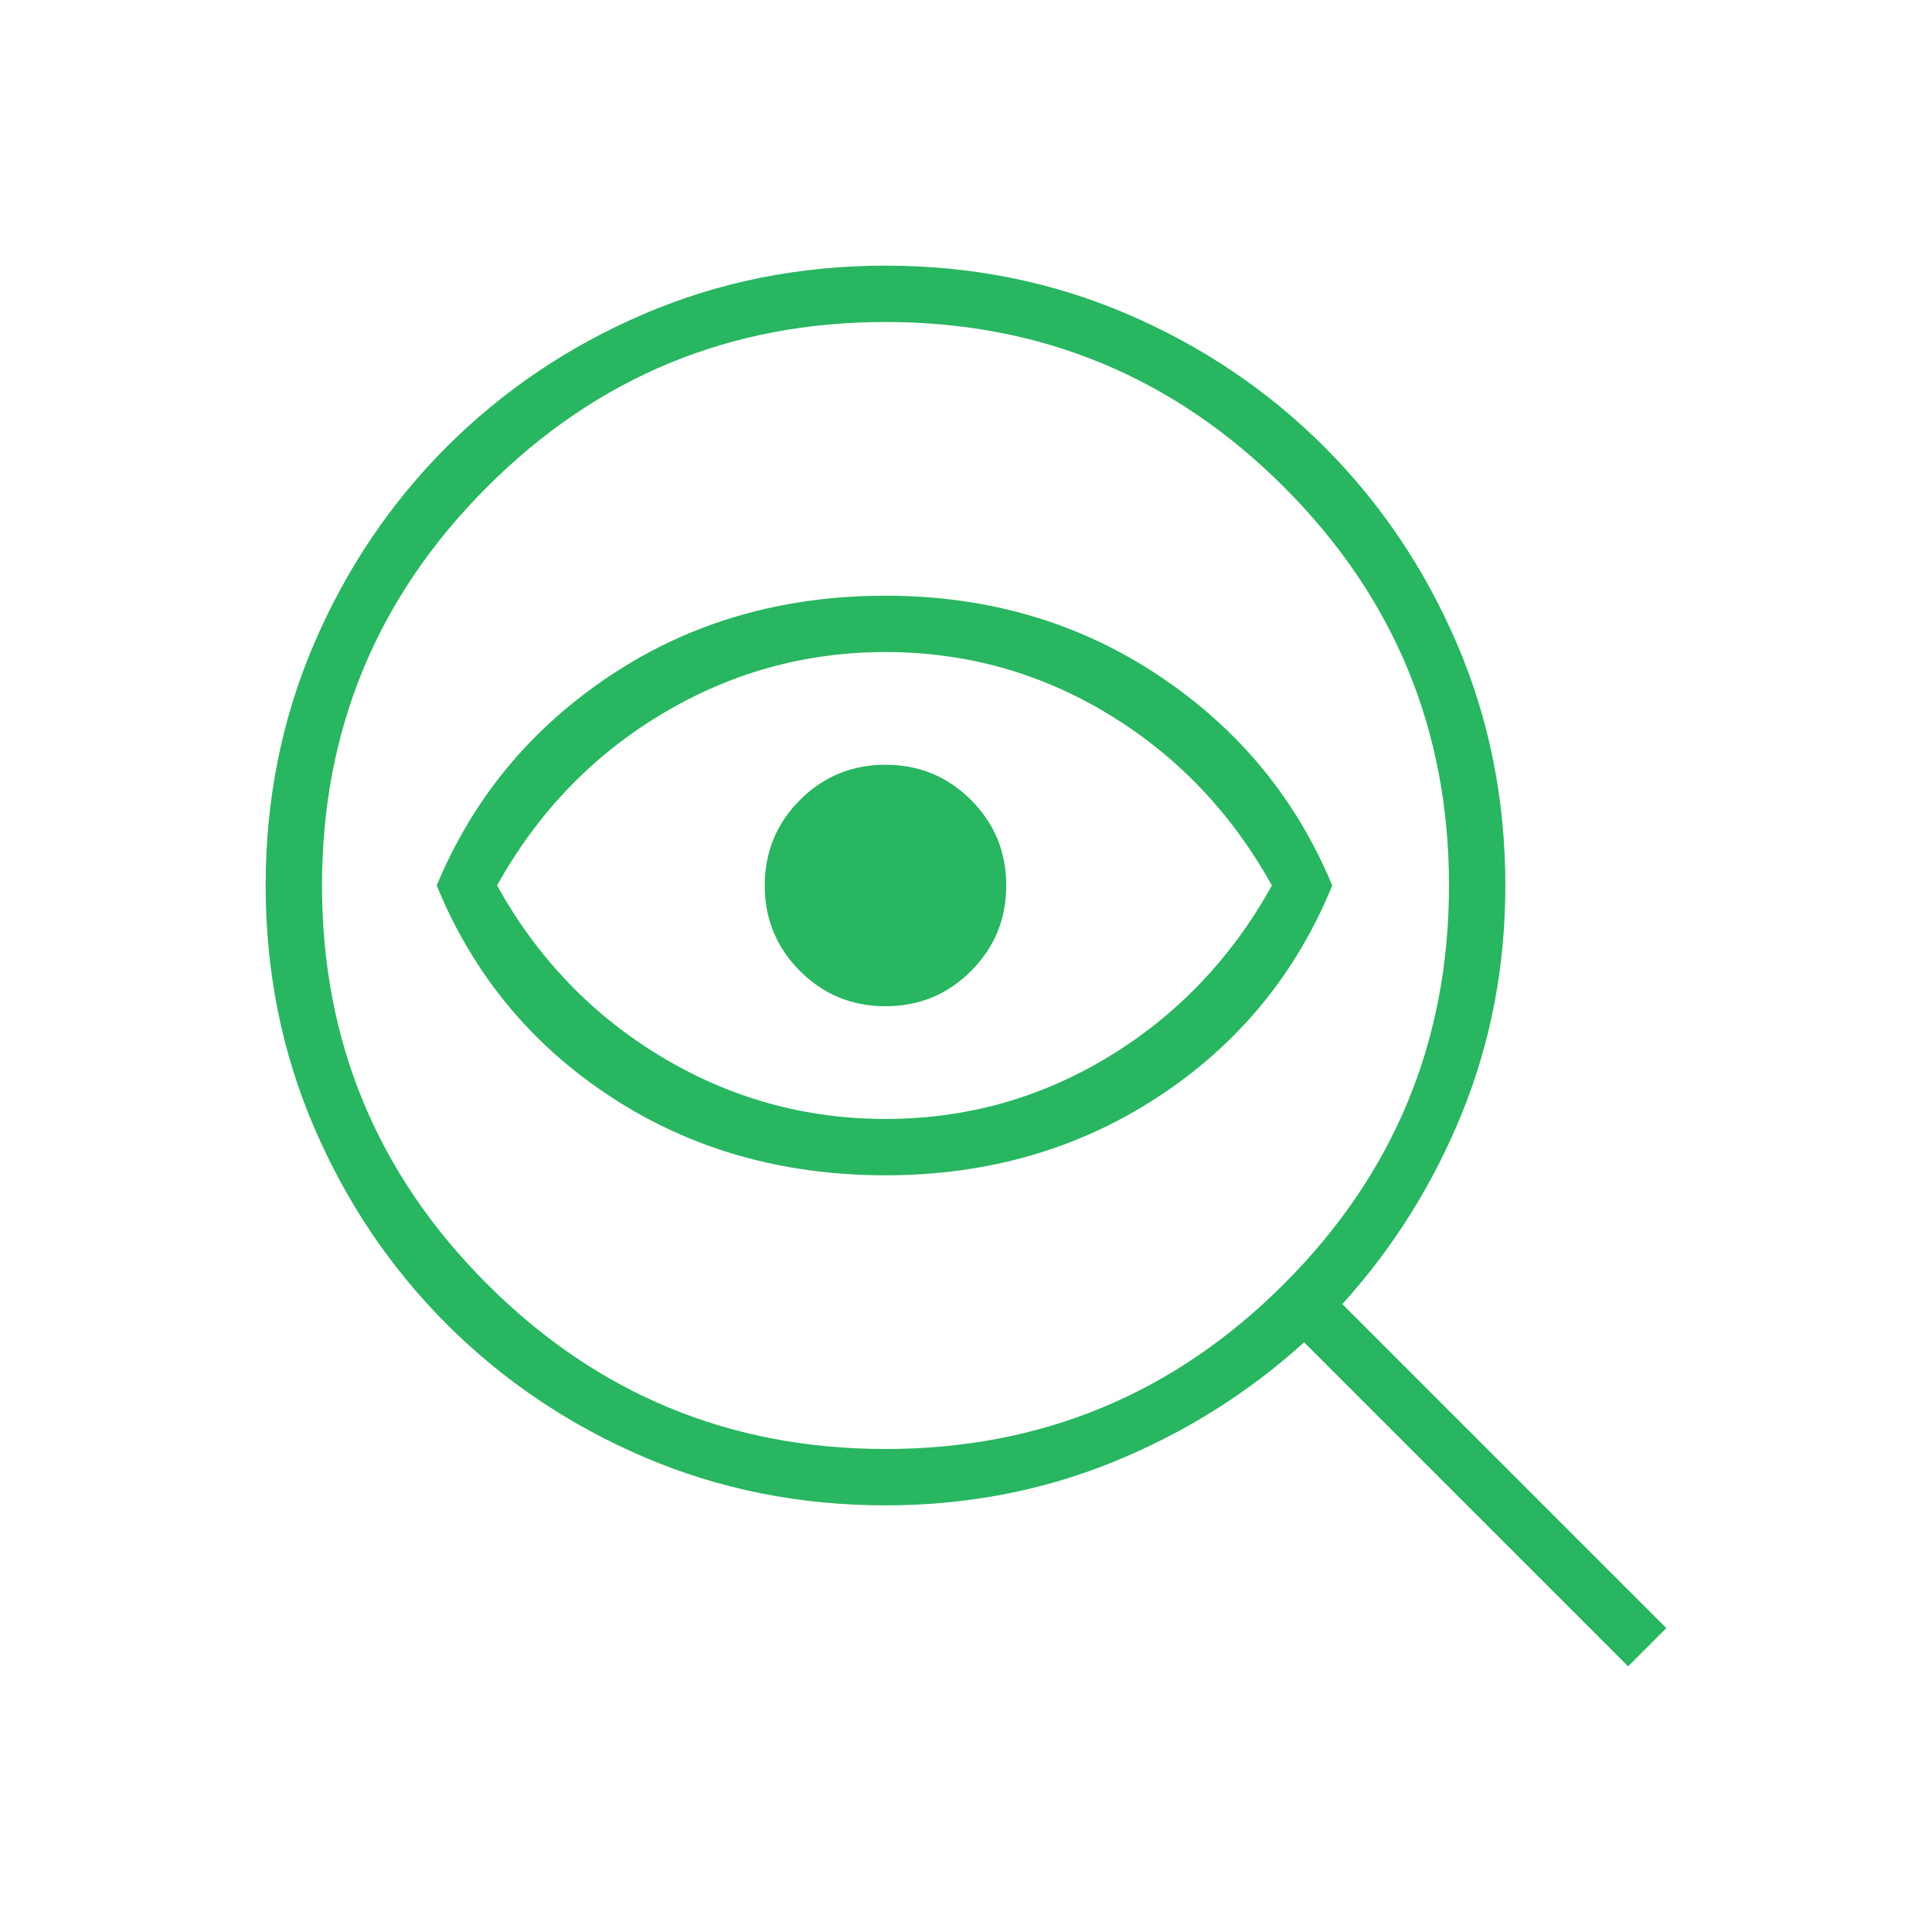 <svg width="90" height="90" viewBox="0 0 90 90" fill="none" xmlns="http://www.w3.org/2000/svg">
<mask id="mask0_814_43" style="mask-type:alpha" maskUnits="userSpaceOnUse" x="0" y="0" width="90" height="90">
<rect width="90" height="90" fill="#D9D9D9"/>
</mask>
<g mask="url(#mask0_814_43)">
<path d="M41.25 67.5C48.5 67.5 54.688 64.938 59.812 59.812C64.938 54.688 67.5 48.5 67.5 41.25C67.5 34 64.938 27.812 59.812 22.688C54.688 17.562 48.5 15 41.25 15C34 15 27.812 17.562 22.688 22.688C17.562 27.812 15 34 15 41.25C15 48.5 17.562 54.688 22.688 59.812C27.812 64.938 34 67.5 41.25 67.5ZM41.25 54.75C36.438 54.75 32.172 53.531 28.453 51.094C24.734 48.656 22.031 45.375 20.344 41.25C22.031 37.188 24.734 33.922 28.453 31.453C32.172 28.984 36.438 27.75 41.25 27.75C46 27.75 50.234 28.984 53.953 31.453C57.672 33.922 60.375 37.188 62.062 41.25C60.375 45.375 57.672 48.656 53.953 51.094C50.234 53.531 46 54.75 41.25 54.75ZM41.25 52.125C45 52.125 48.469 51.156 51.656 49.219C54.844 47.281 57.375 44.625 59.25 41.25C57.375 37.875 54.844 35.219 51.656 33.281C48.469 31.344 45 30.375 41.25 30.375C37.5 30.375 34.016 31.344 30.797 33.281C27.578 35.219 25.031 37.875 23.156 41.25C25.031 44.625 27.578 47.281 30.797 49.219C34.016 51.156 37.5 52.125 41.25 52.125ZM41.25 46.875C42.812 46.875 44.141 46.328 45.234 45.234C46.328 44.141 46.875 42.812 46.875 41.25C46.875 39.688 46.328 38.359 45.234 37.266C44.141 36.172 42.812 35.625 41.25 35.625C39.688 35.625 38.359 36.172 37.266 37.266C36.172 38.359 35.625 39.688 35.625 41.25C35.625 42.812 36.172 44.141 37.266 45.234C38.359 46.328 39.688 46.875 41.25 46.875ZM41.25 70.125C37.25 70.125 33.5 69.375 30 67.875C26.5 66.375 23.438 64.312 20.812 61.688C18.188 59.062 16.125 56 14.625 52.5C13.125 49 12.375 45.25 12.375 41.25C12.375 37.25 13.125 33.5 14.625 30C16.125 26.5 18.188 23.438 20.812 20.812C23.438 18.188 26.5 16.125 30 14.625C33.5 13.125 37.25 12.375 41.25 12.375C45.25 12.375 49 13.125 52.5 14.625C56 16.125 59.062 18.188 61.688 20.812C64.312 23.438 66.375 26.5 67.875 30C69.375 33.5 70.125 37.25 70.125 41.25C70.125 45 69.453 48.531 68.109 51.844C66.766 55.156 64.906 58.125 62.531 60.75L77.625 75.844L75.844 77.625L60.75 62.531C58.125 64.906 55.156 66.766 51.844 68.109C48.531 69.453 45 70.125 41.25 70.125Z" fill="#28b660"/>
</g>
</svg>
